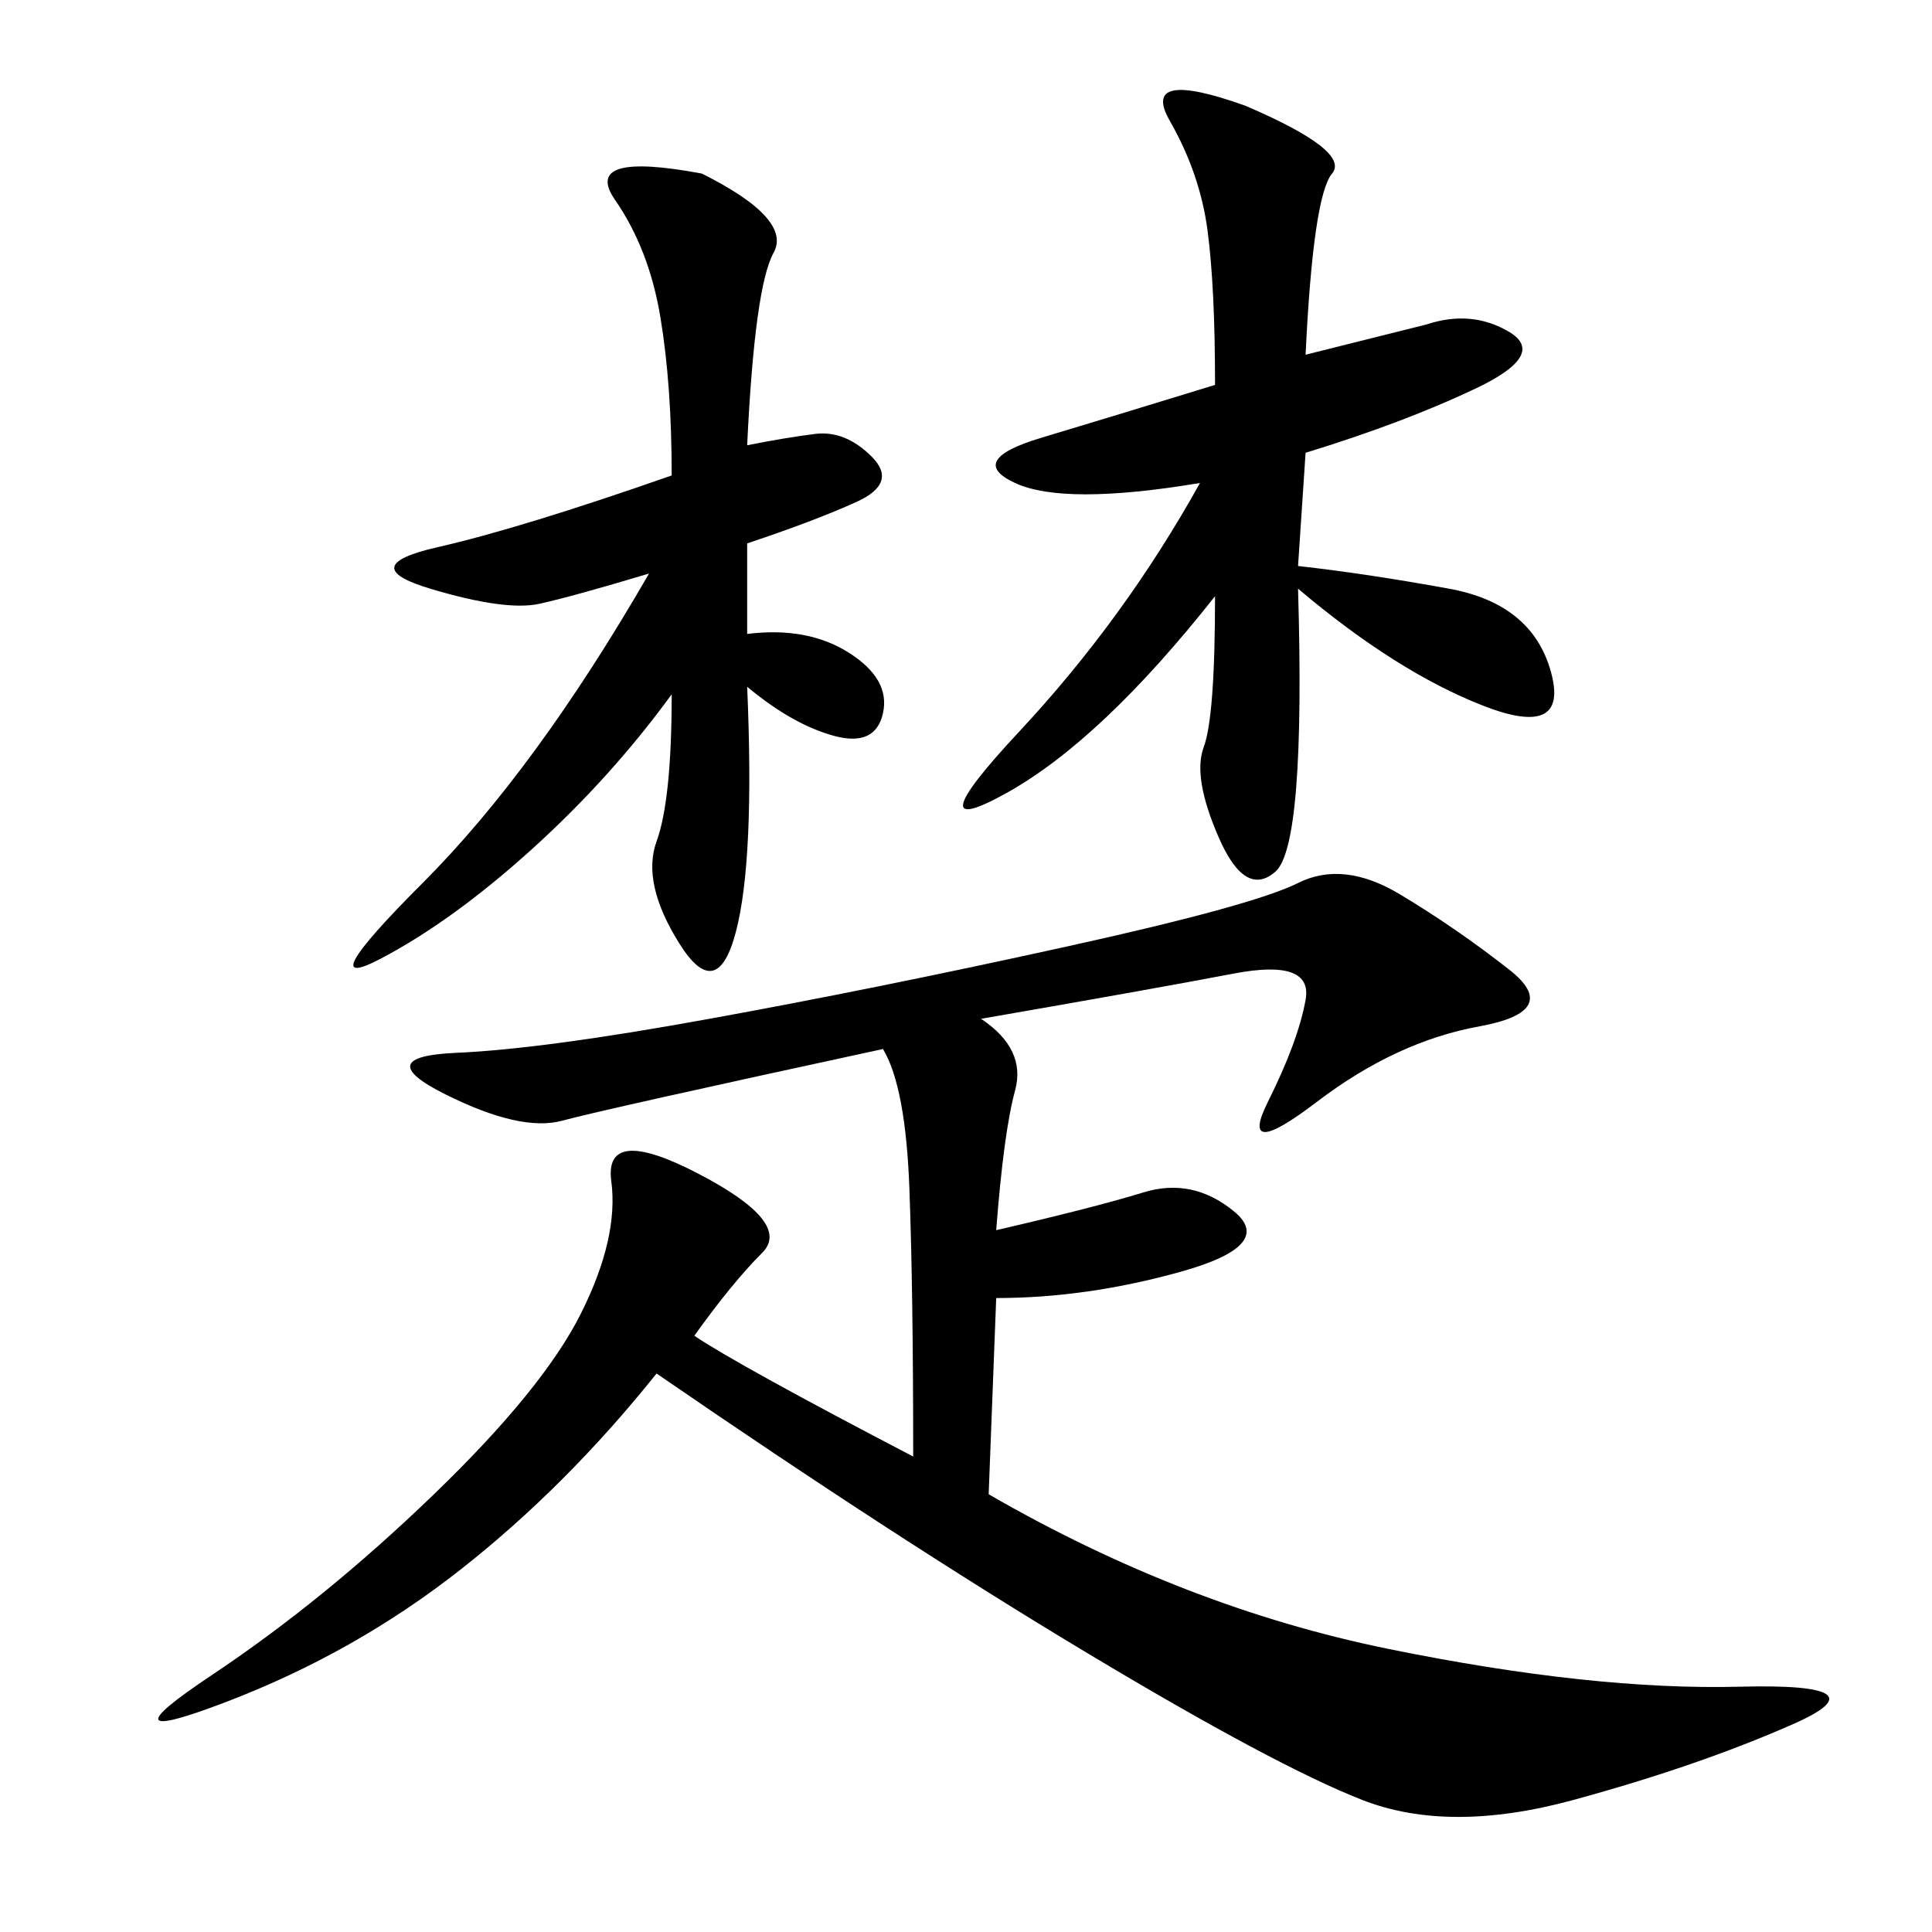 <svg xmlns="http://www.w3.org/2000/svg" xmlns:xlink="http://www.w3.org/1999/xlink" width="300" height="300"><path d="M152.34 158.20Q159.38 162.89 157.62 169.34Q155.86 175.78 154.69 191.02L154.69 191.02Q169.92 187.50 177.54 185.16Q185.16 182.81 191.60 188.09Q198.05 193.36 183.40 197.46Q168.75 201.56 154.69 201.56L154.69 201.56L153.52 232.03Q183.98 249.61 215.63 256.05Q247.27 262.50 270.12 261.91Q292.97 261.33 278.32 267.77Q263.67 274.22 244.34 279.49Q225 284.77 211.52 279.49Q198.05 274.22 168.75 256.64Q139.45 239.06 101.95 213.28L101.95 213.28Q87.89 230.86 71.48 243.75Q55.08 256.64 35.16 264.26Q15.23 271.88 32.81 260.16Q50.39 248.44 67.38 232.03Q84.38 215.63 90.23 203.91Q96.09 192.19 94.92 183.40Q93.75 174.61 108.40 182.23Q123.05 189.84 118.36 194.53Q113.67 199.22 107.81 207.42L107.81 207.42Q114.84 212.11 141.80 226.17L141.80 226.17Q141.80 200.39 141.21 184.57Q140.63 168.75 137.11 162.89L137.11 162.89Q93.75 172.27 87.30 174.02Q80.86 175.78 69.14 169.92Q57.42 164.06 70.90 163.48Q84.38 162.89 110.16 158.20Q135.94 153.52 165.23 147.07Q194.53 140.63 201.56 137.11Q208.59 133.59 217.38 138.87Q226.17 144.14 234.38 150.59Q242.58 157.03 229.69 159.38Q216.80 161.72 204.49 171.09Q192.19 180.47 196.88 171.09Q201.56 161.72 202.73 155.27Q203.91 148.83 191.60 151.17Q179.30 153.52 152.34 158.20L152.34 158.20ZM202.73 55.08L221.48 50.39Q228.52 48.05 234.38 51.56Q240.23 55.08 229.10 60.35Q217.97 65.63 202.73 70.31L202.73 70.31L201.56 87.89Q212.11 89.06 225 91.41Q237.89 93.75 240.82 104.30Q243.75 114.84 230.27 109.57Q216.80 104.30 201.56 91.41L201.56 91.41Q202.73 131.25 198.05 135.35Q193.36 139.45 189.26 130.08Q185.16 120.70 186.91 116.02Q188.67 111.33 188.67 92.58L188.67 92.58Q171.09 114.84 156.45 123.05Q141.80 131.25 158.20 113.67Q174.61 96.09 186.33 75L186.33 75Q165.23 78.52 157.62 75Q150 71.48 161.72 67.97Q173.44 64.45 188.67 59.77L188.67 59.77Q188.67 44.53 187.50 35.74Q186.33 26.95 181.64 18.75Q176.95 10.55 193.36 16.41L193.36 16.41Q209.77 23.44 206.84 26.95Q203.91 30.47 202.73 55.08L202.73 55.08ZM116.02 69.14Q121.88 67.97 126.56 67.38Q131.25 66.80 135.35 70.90Q139.45 75 133.01 77.93Q126.56 80.86 116.02 84.38L116.02 84.38L116.02 98.44Q125.39 97.27 131.84 101.37Q138.28 105.47 137.11 110.74Q135.94 116.02 129.49 114.26Q123.05 112.50 116.02 106.64L116.02 106.64Q117.19 133.59 114.26 144.73Q111.33 155.86 105.47 146.48Q99.61 137.11 101.95 130.66Q104.30 124.22 104.30 107.81L104.30 107.81Q94.92 120.70 82.62 131.84Q70.31 142.97 59.18 148.83Q48.05 154.69 65.63 137.11Q83.20 119.53 100.78 89.06L100.78 89.06Q89.06 92.58 83.79 93.75Q78.52 94.92 66.80 91.41Q55.08 87.89 67.97 84.96Q80.86 82.03 104.30 73.83L104.30 73.83Q104.30 59.77 102.54 49.22Q100.78 38.67 95.51 31.05Q90.23 23.44 108.98 26.95L108.98 26.95Q123.05 33.98 120.12 39.26Q117.19 44.53 116.02 69.14L116.02 69.14Z"/></svg>